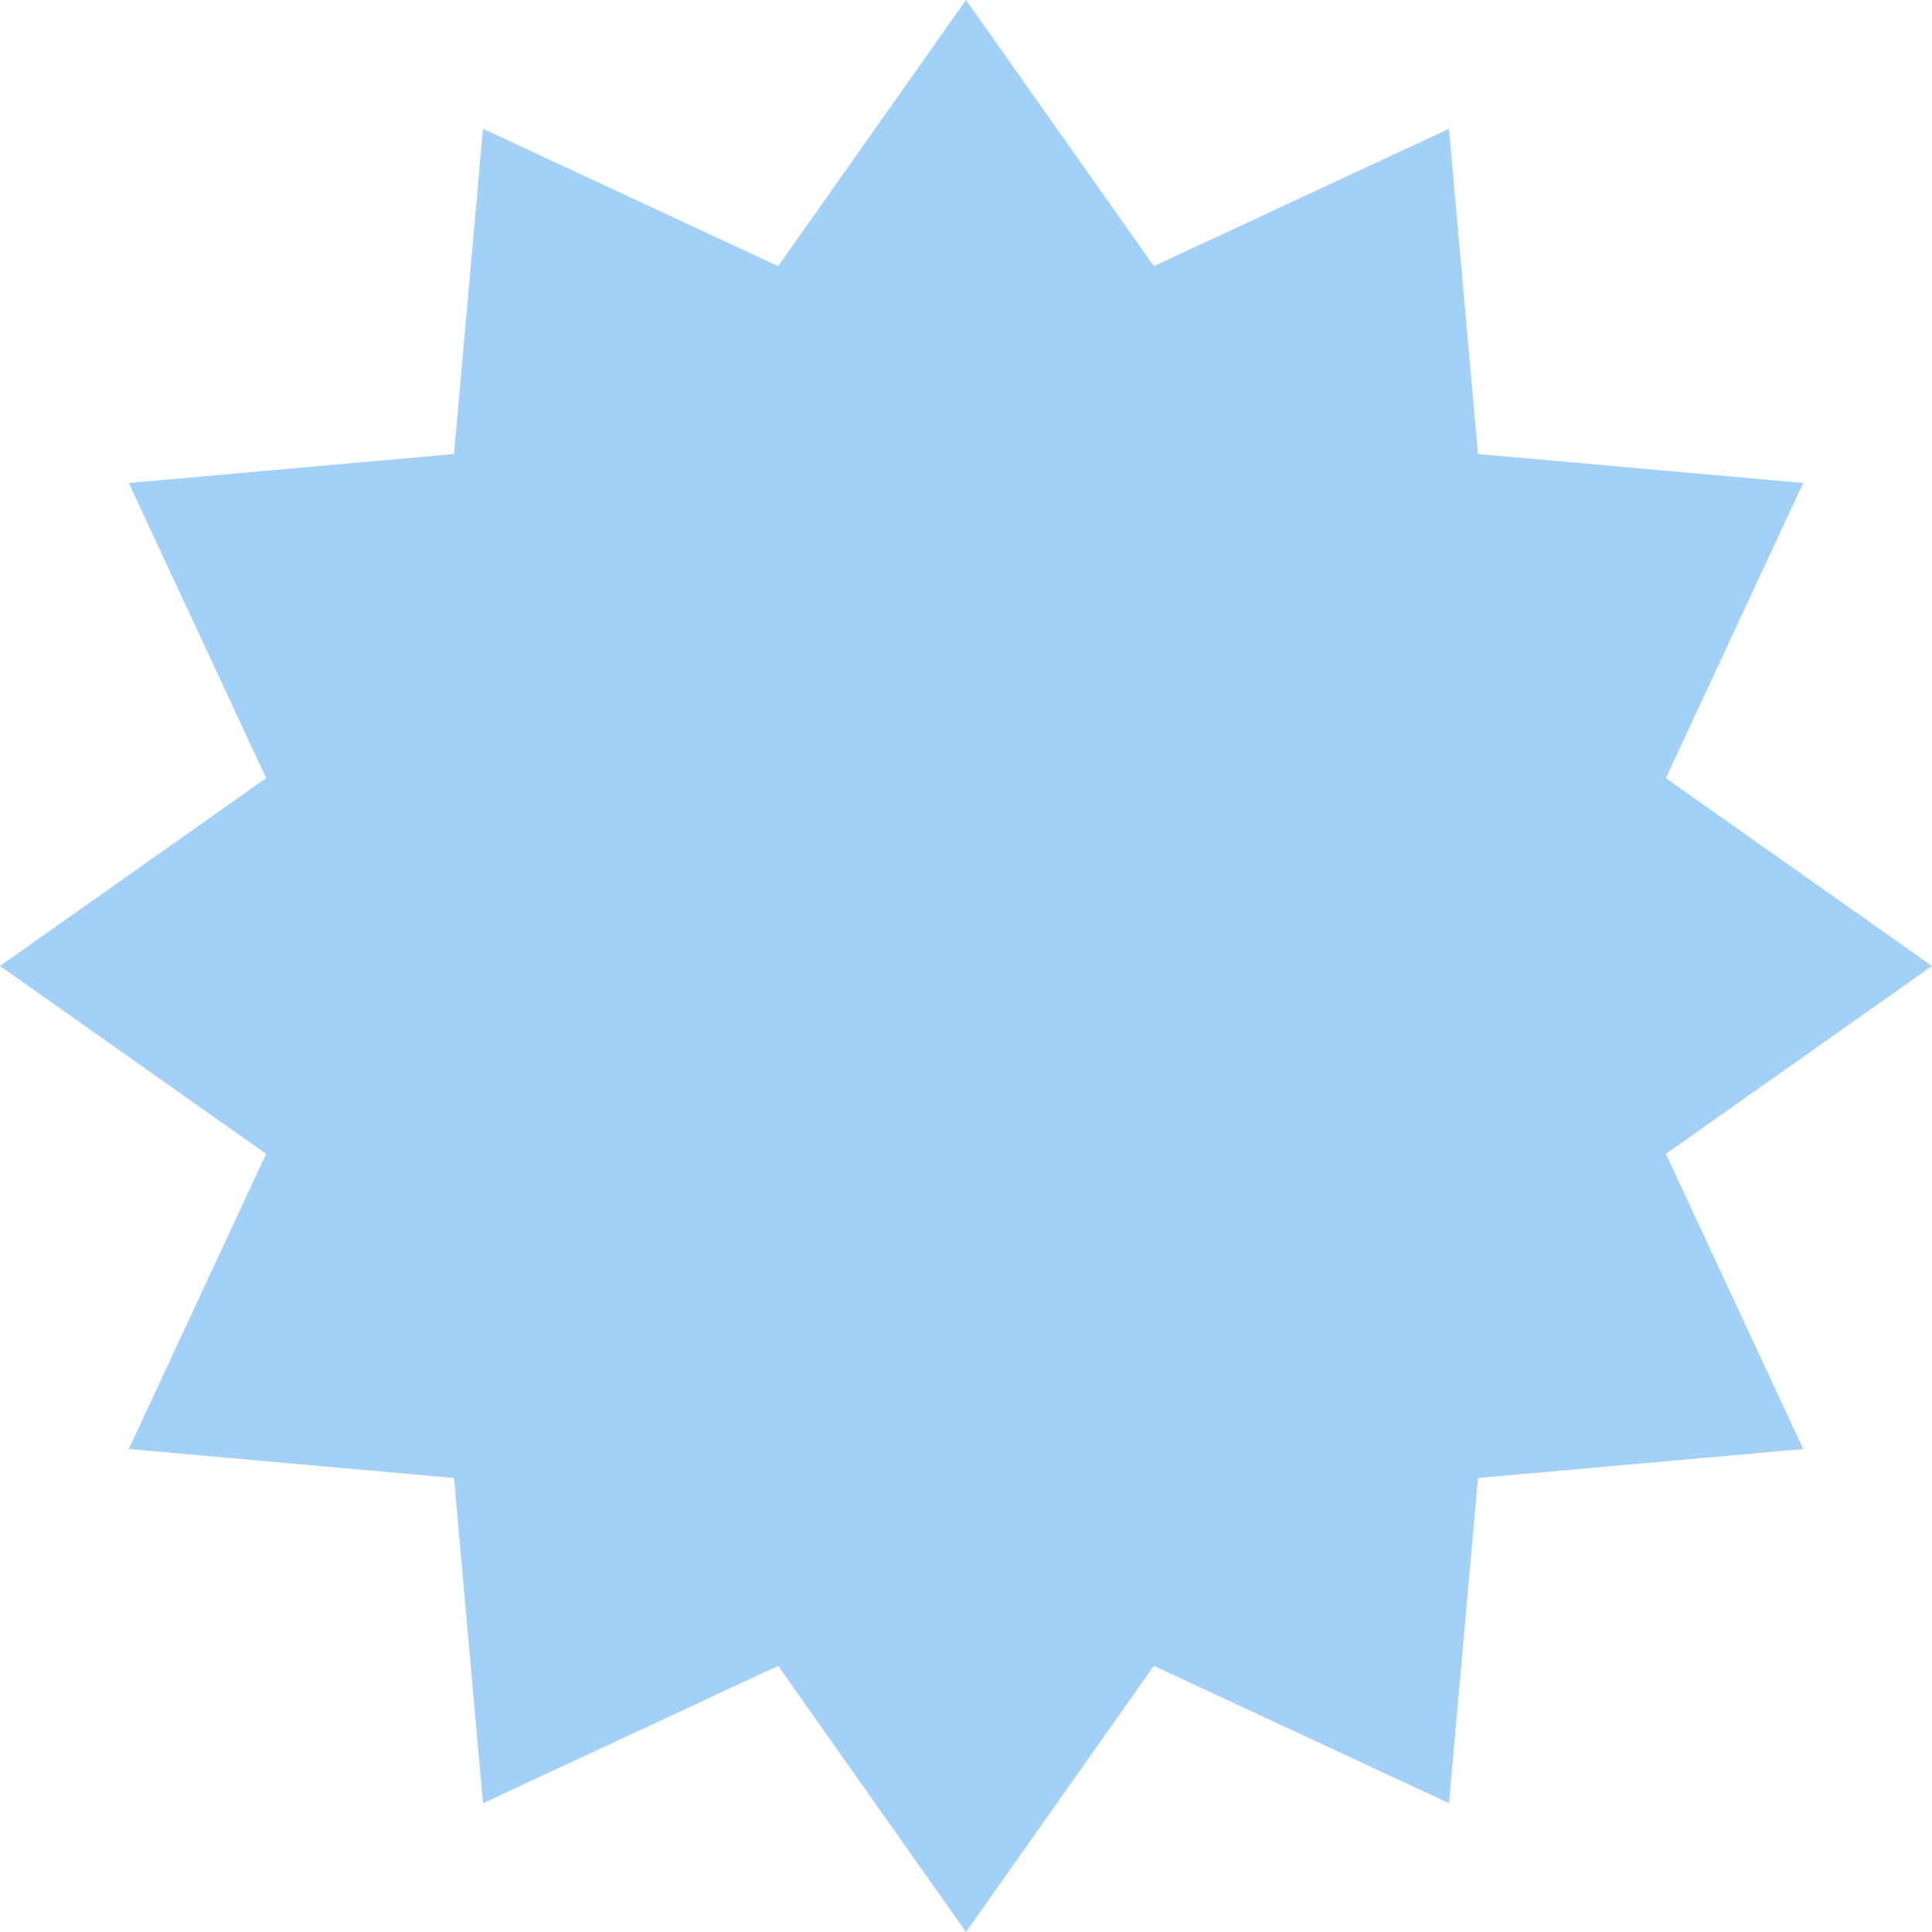 <svg width="21" height="21" viewBox="0 0 21 21" fill="none" xmlns="http://www.w3.org/2000/svg">
<g clip-path="url(#clip0_1186_665)">
<path d="M21 10.5L18.107 8.458L19.6 5.25L16.065 4.935L15.75 1.4L12.542 2.893L10.5 0L8.458 2.893L5.25 1.4L4.935 4.935L1.4 5.25L2.893 8.458L0 10.5L2.893 12.542L1.4 15.75L4.935 16.065L5.25 19.6L8.458 18.107L10.5 21L12.542 18.107L15.75 19.6L16.065 16.065L19.6 15.75L18.107 12.542L21 10.5Z" fill="#a2d0f7"/>
</g>
<defs>
<clipPath id="clip0_1186_665">
<rect width="21" height="21" fill="white"/>
</clipPath>
</defs>
</svg>
